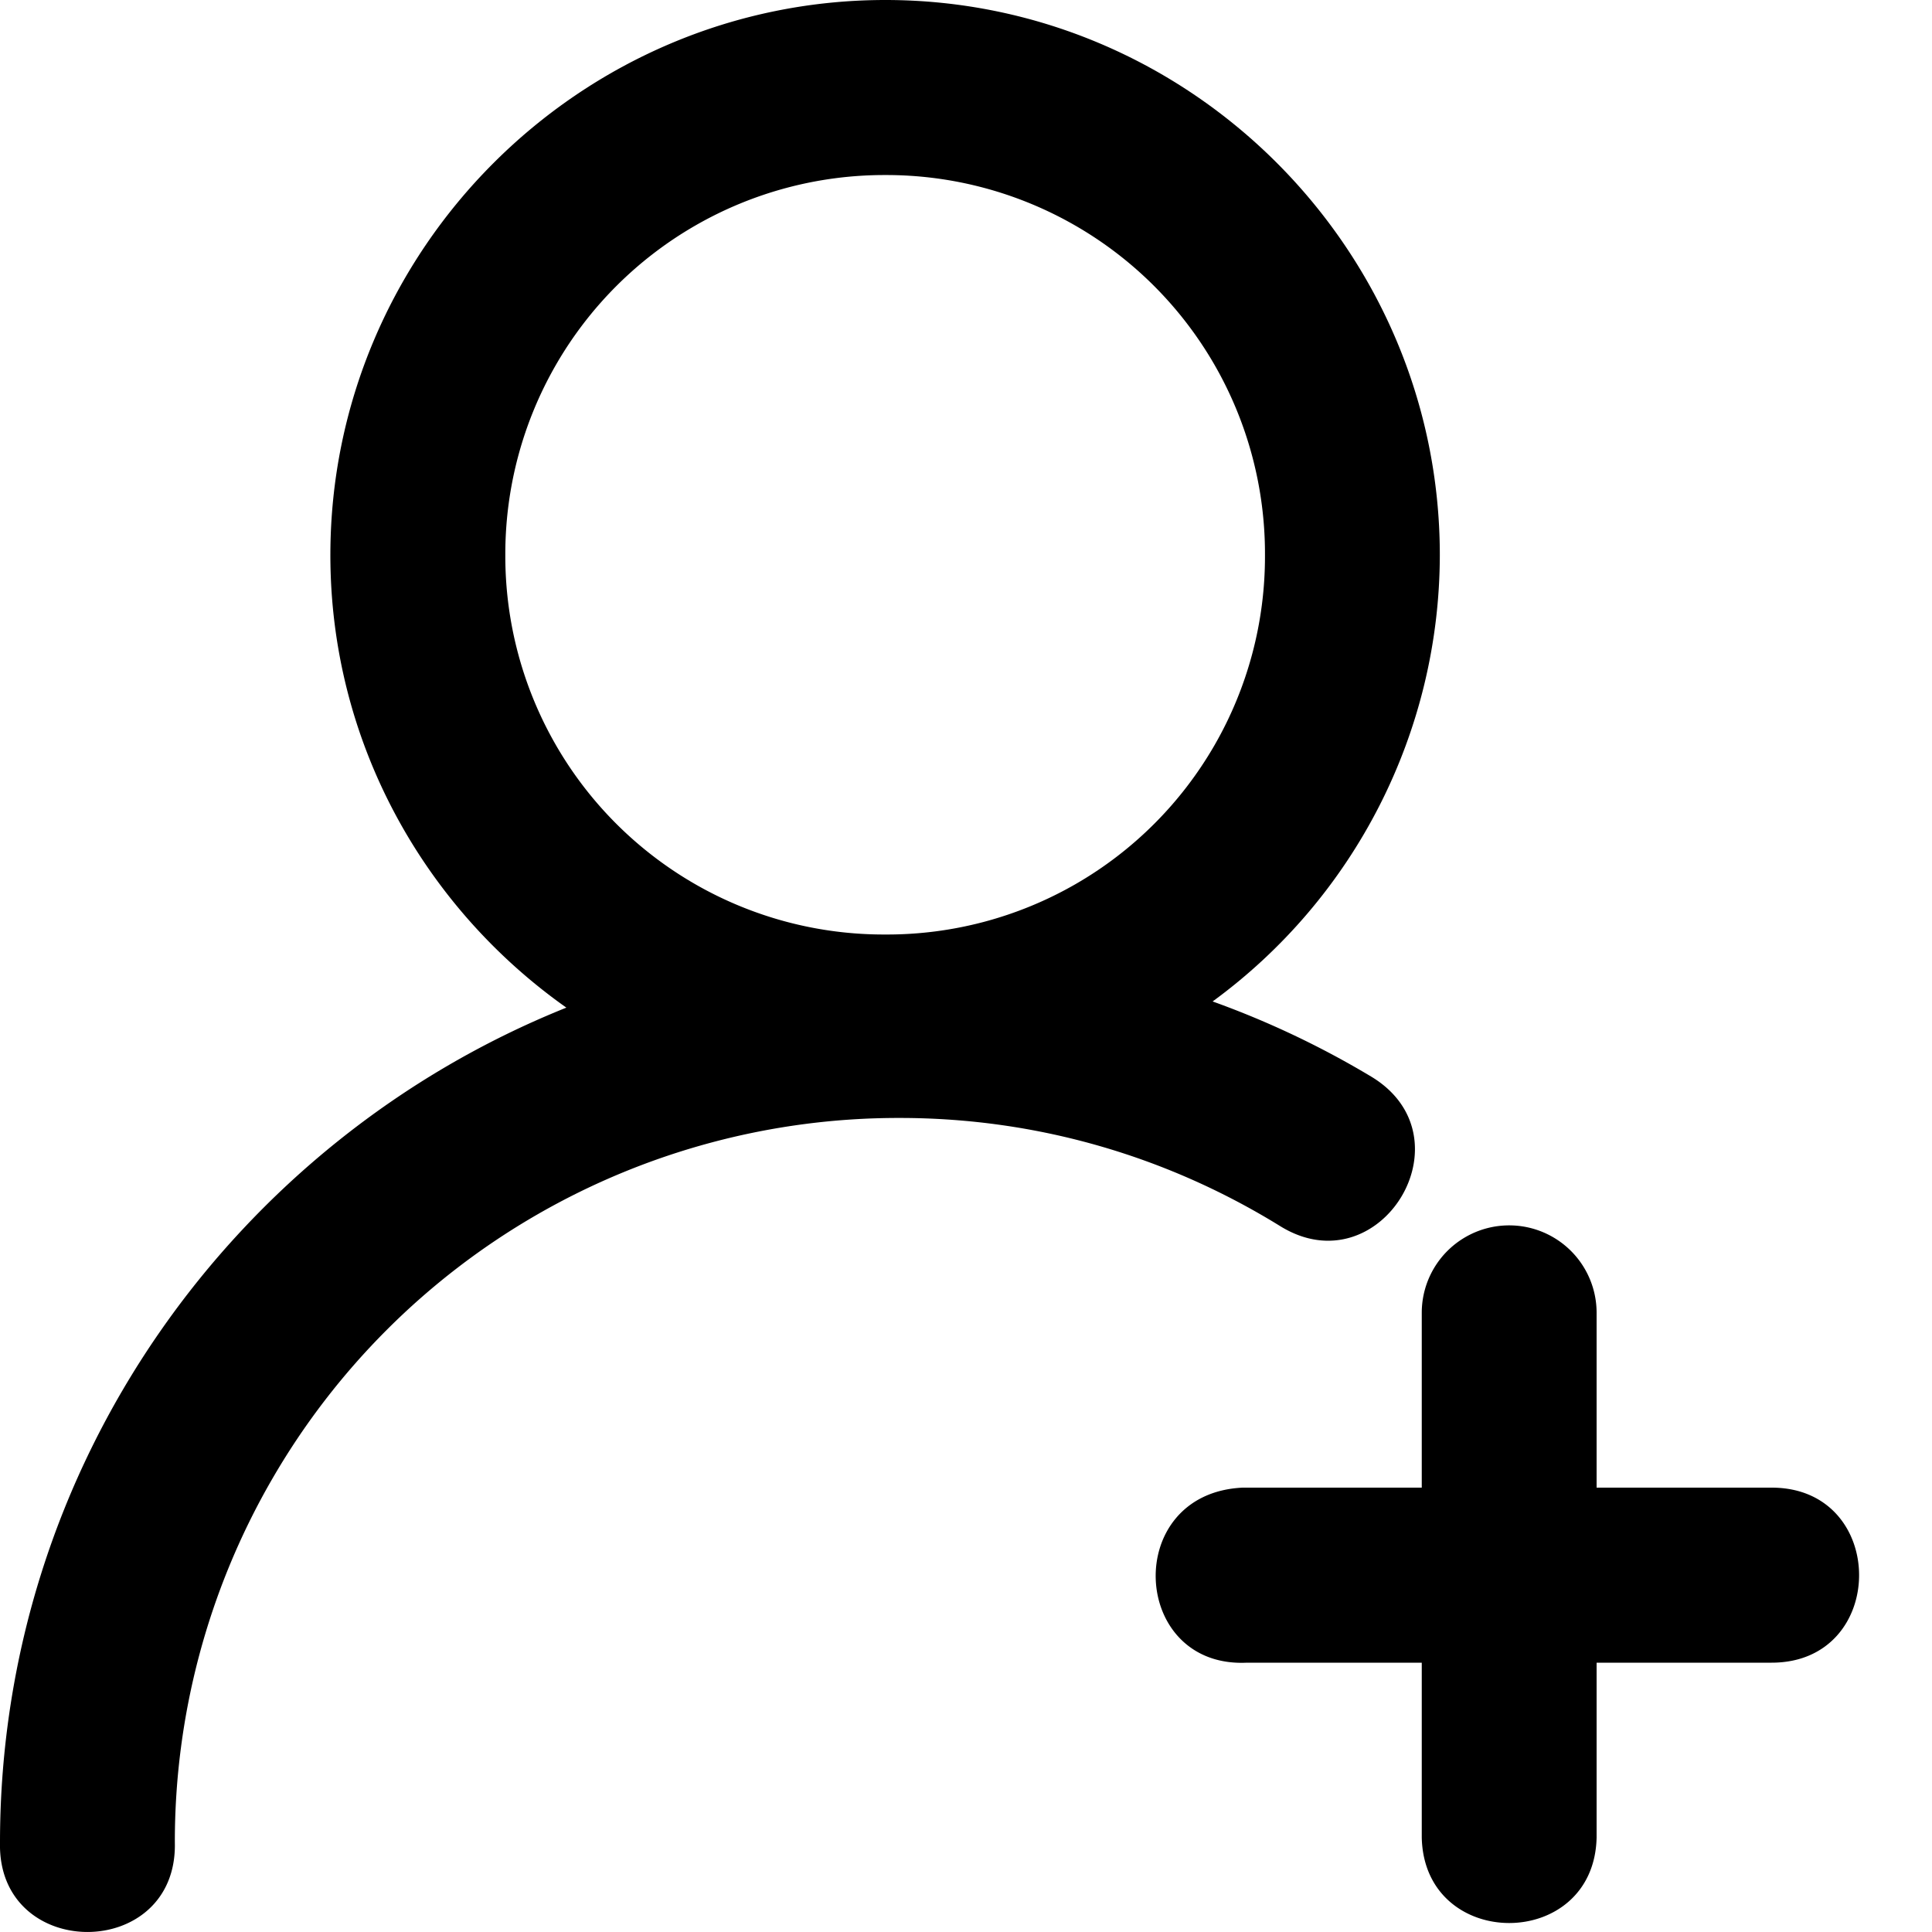 <svg viewBox="0 0 20 20" fill="none" xmlns="http://www.w3.org/2000/svg" id="people" class="v-icon__icon v-icon__icon--people"><path d="M9.166 0C6.006 0 3.42 2.587 3.42 5.747c0 1.932.969 3.643 2.443 4.684C2.434 11.806 0 15.16 0 19.075c-.027 1.233 1.838 1.233 1.81 0a7.49 7.49 0 017.504-7.502c1.45 0 2.796.413 3.942 1.122 1.03.632 1.977-.913.947-1.545a9.311 9.311 0 00-1.65-.783 5.733 5.733 0 002.352-4.62c0-3.16-2.58-5.747-5.74-5.747zm0 1.812a3.92 3.92 0 013.929 3.935 3.913 3.913 0 01-3.93 3.927 3.918 3.918 0 01-3.934-3.927 3.924 3.924 0 013.935-3.935zm5.552 15.4v1.81c.026 1.18 1.784 1.18 1.81 0v-1.81h1.812c1.207 0 1.207-1.812 0-1.812h-1.812v-1.81a.905.905 0 10-1.81 0v1.81h-1.854c-1.25.058-1.164 1.87.044 1.812h1.81z" fill="currentColor"/></svg>